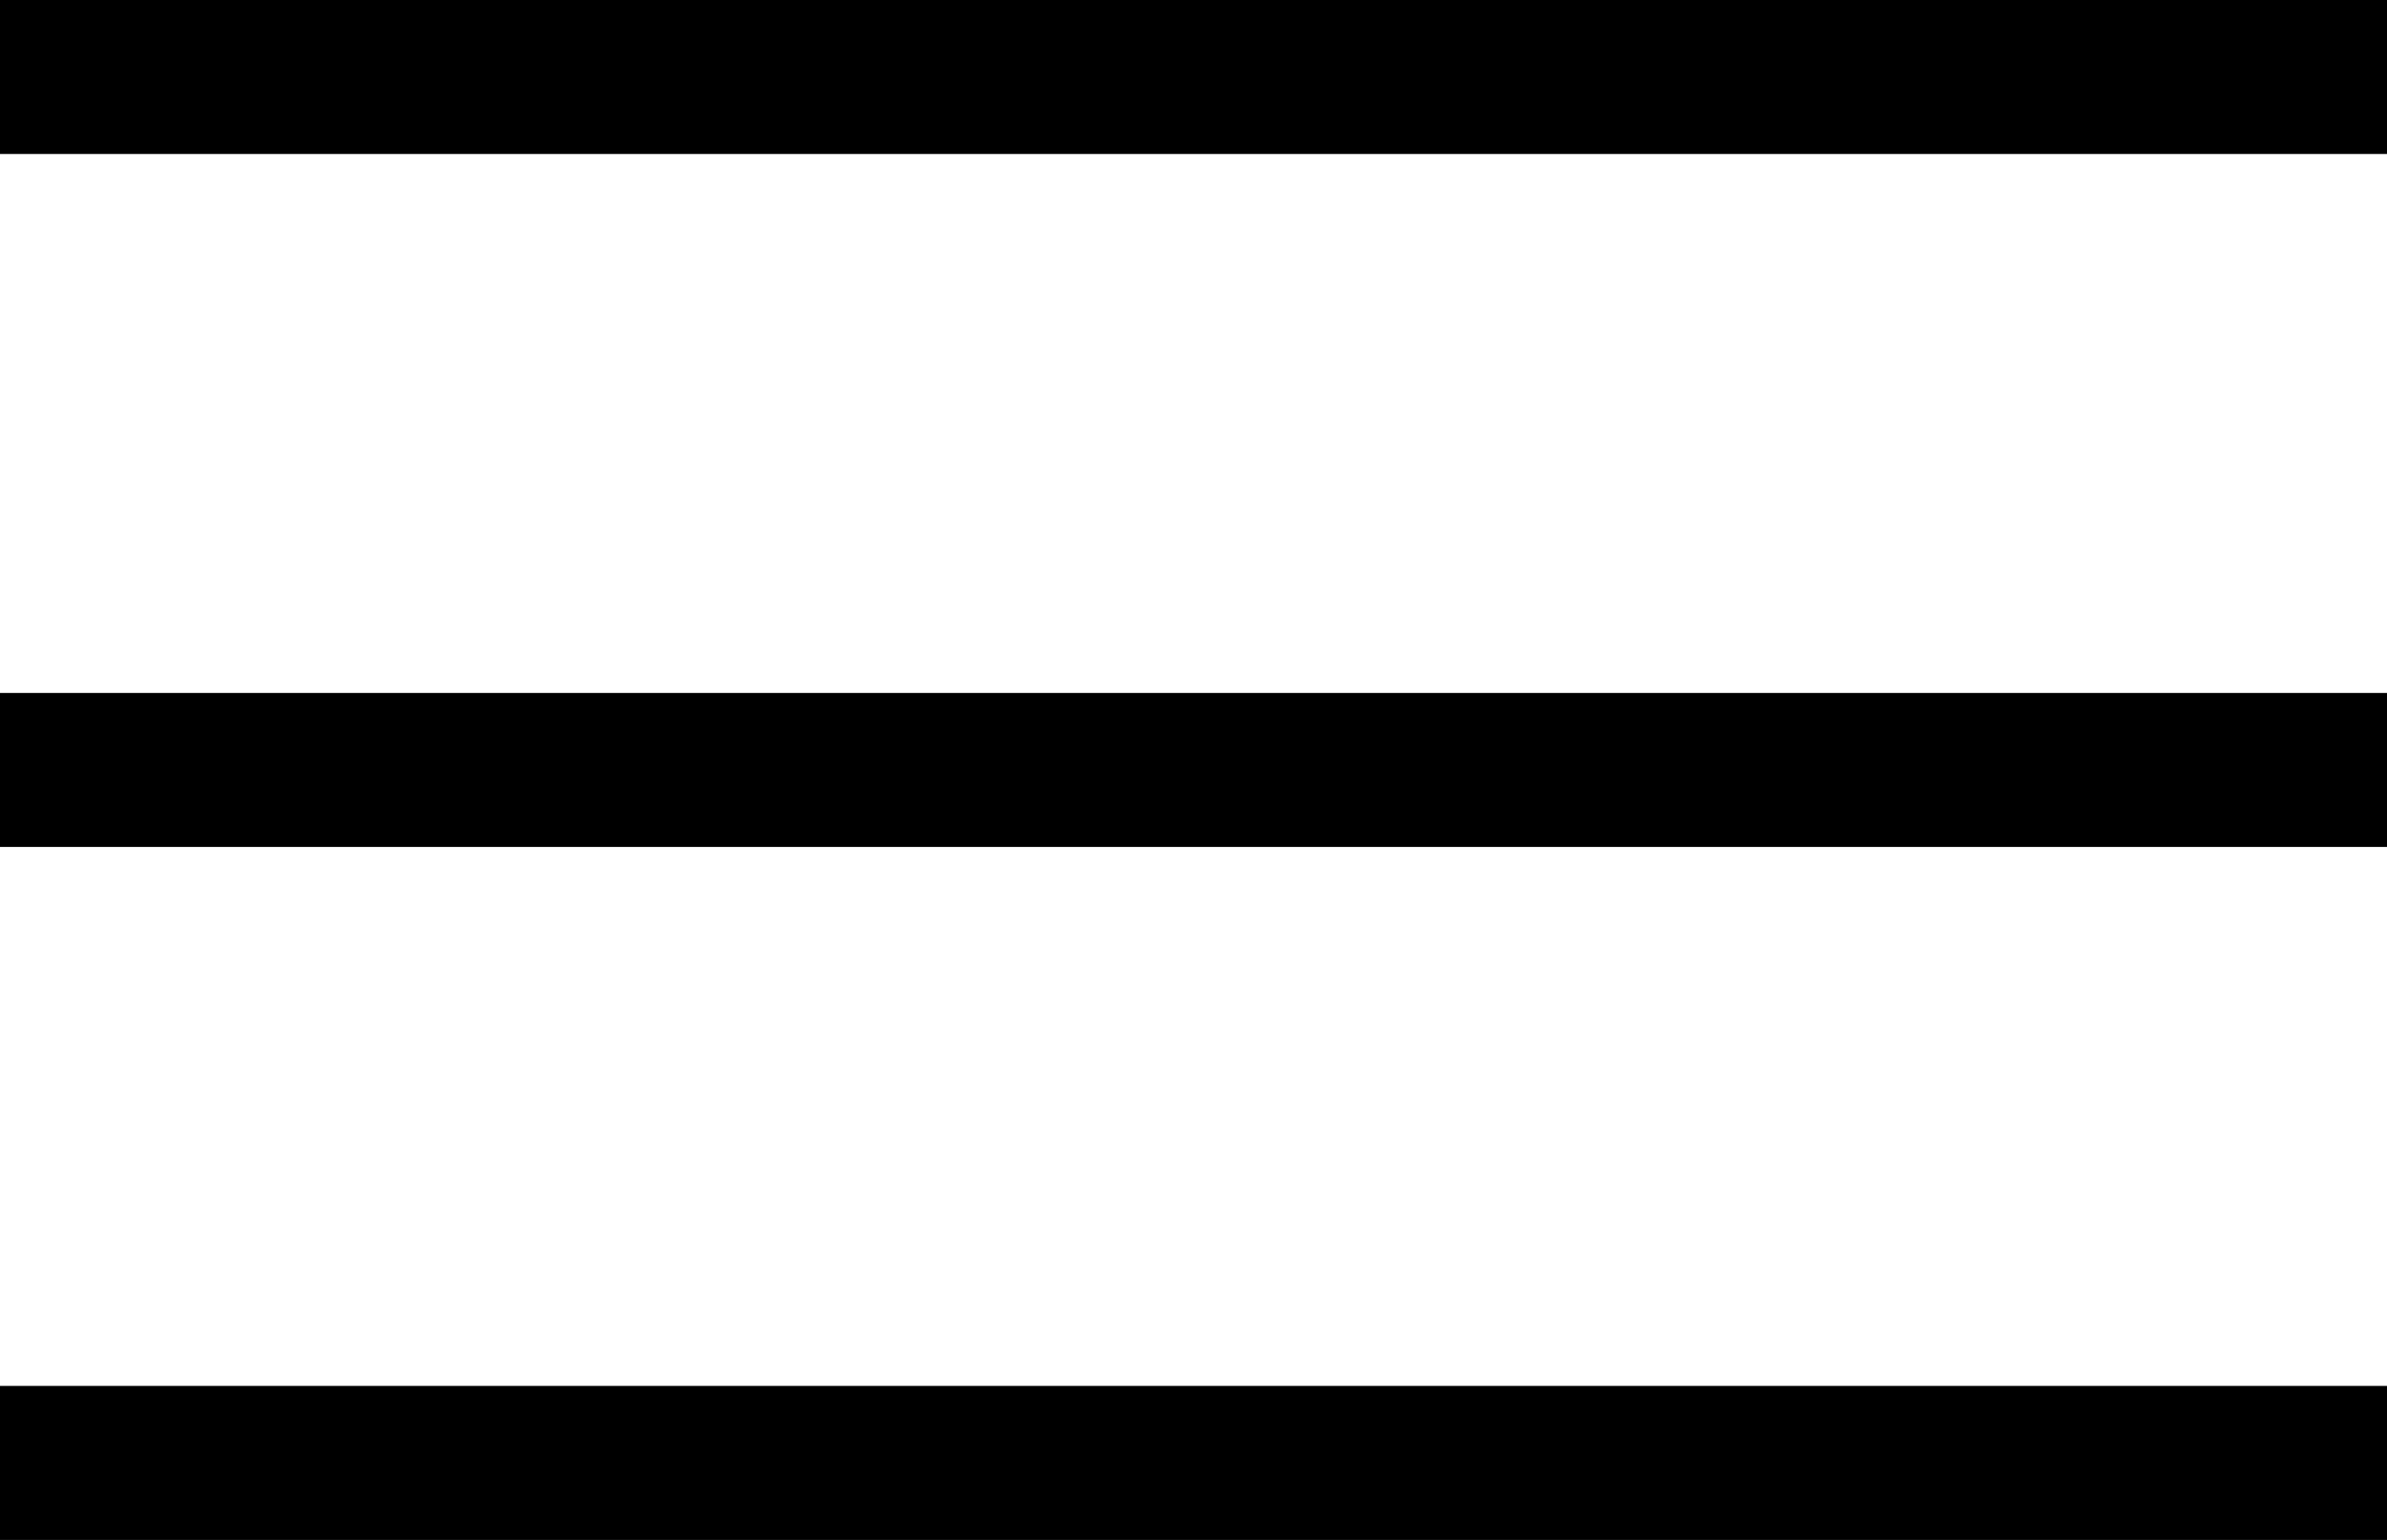 <?xml version="1.0" encoding="UTF-8"?> <svg xmlns="http://www.w3.org/2000/svg" width="31" height="20" viewBox="0 0 31 20" fill="none"> <rect width="31" height="2" fill="black"></rect> <rect y="9" width="31" height="2" fill="black"></rect> <rect y="18" width="31" height="2" fill="black"></rect> </svg> 